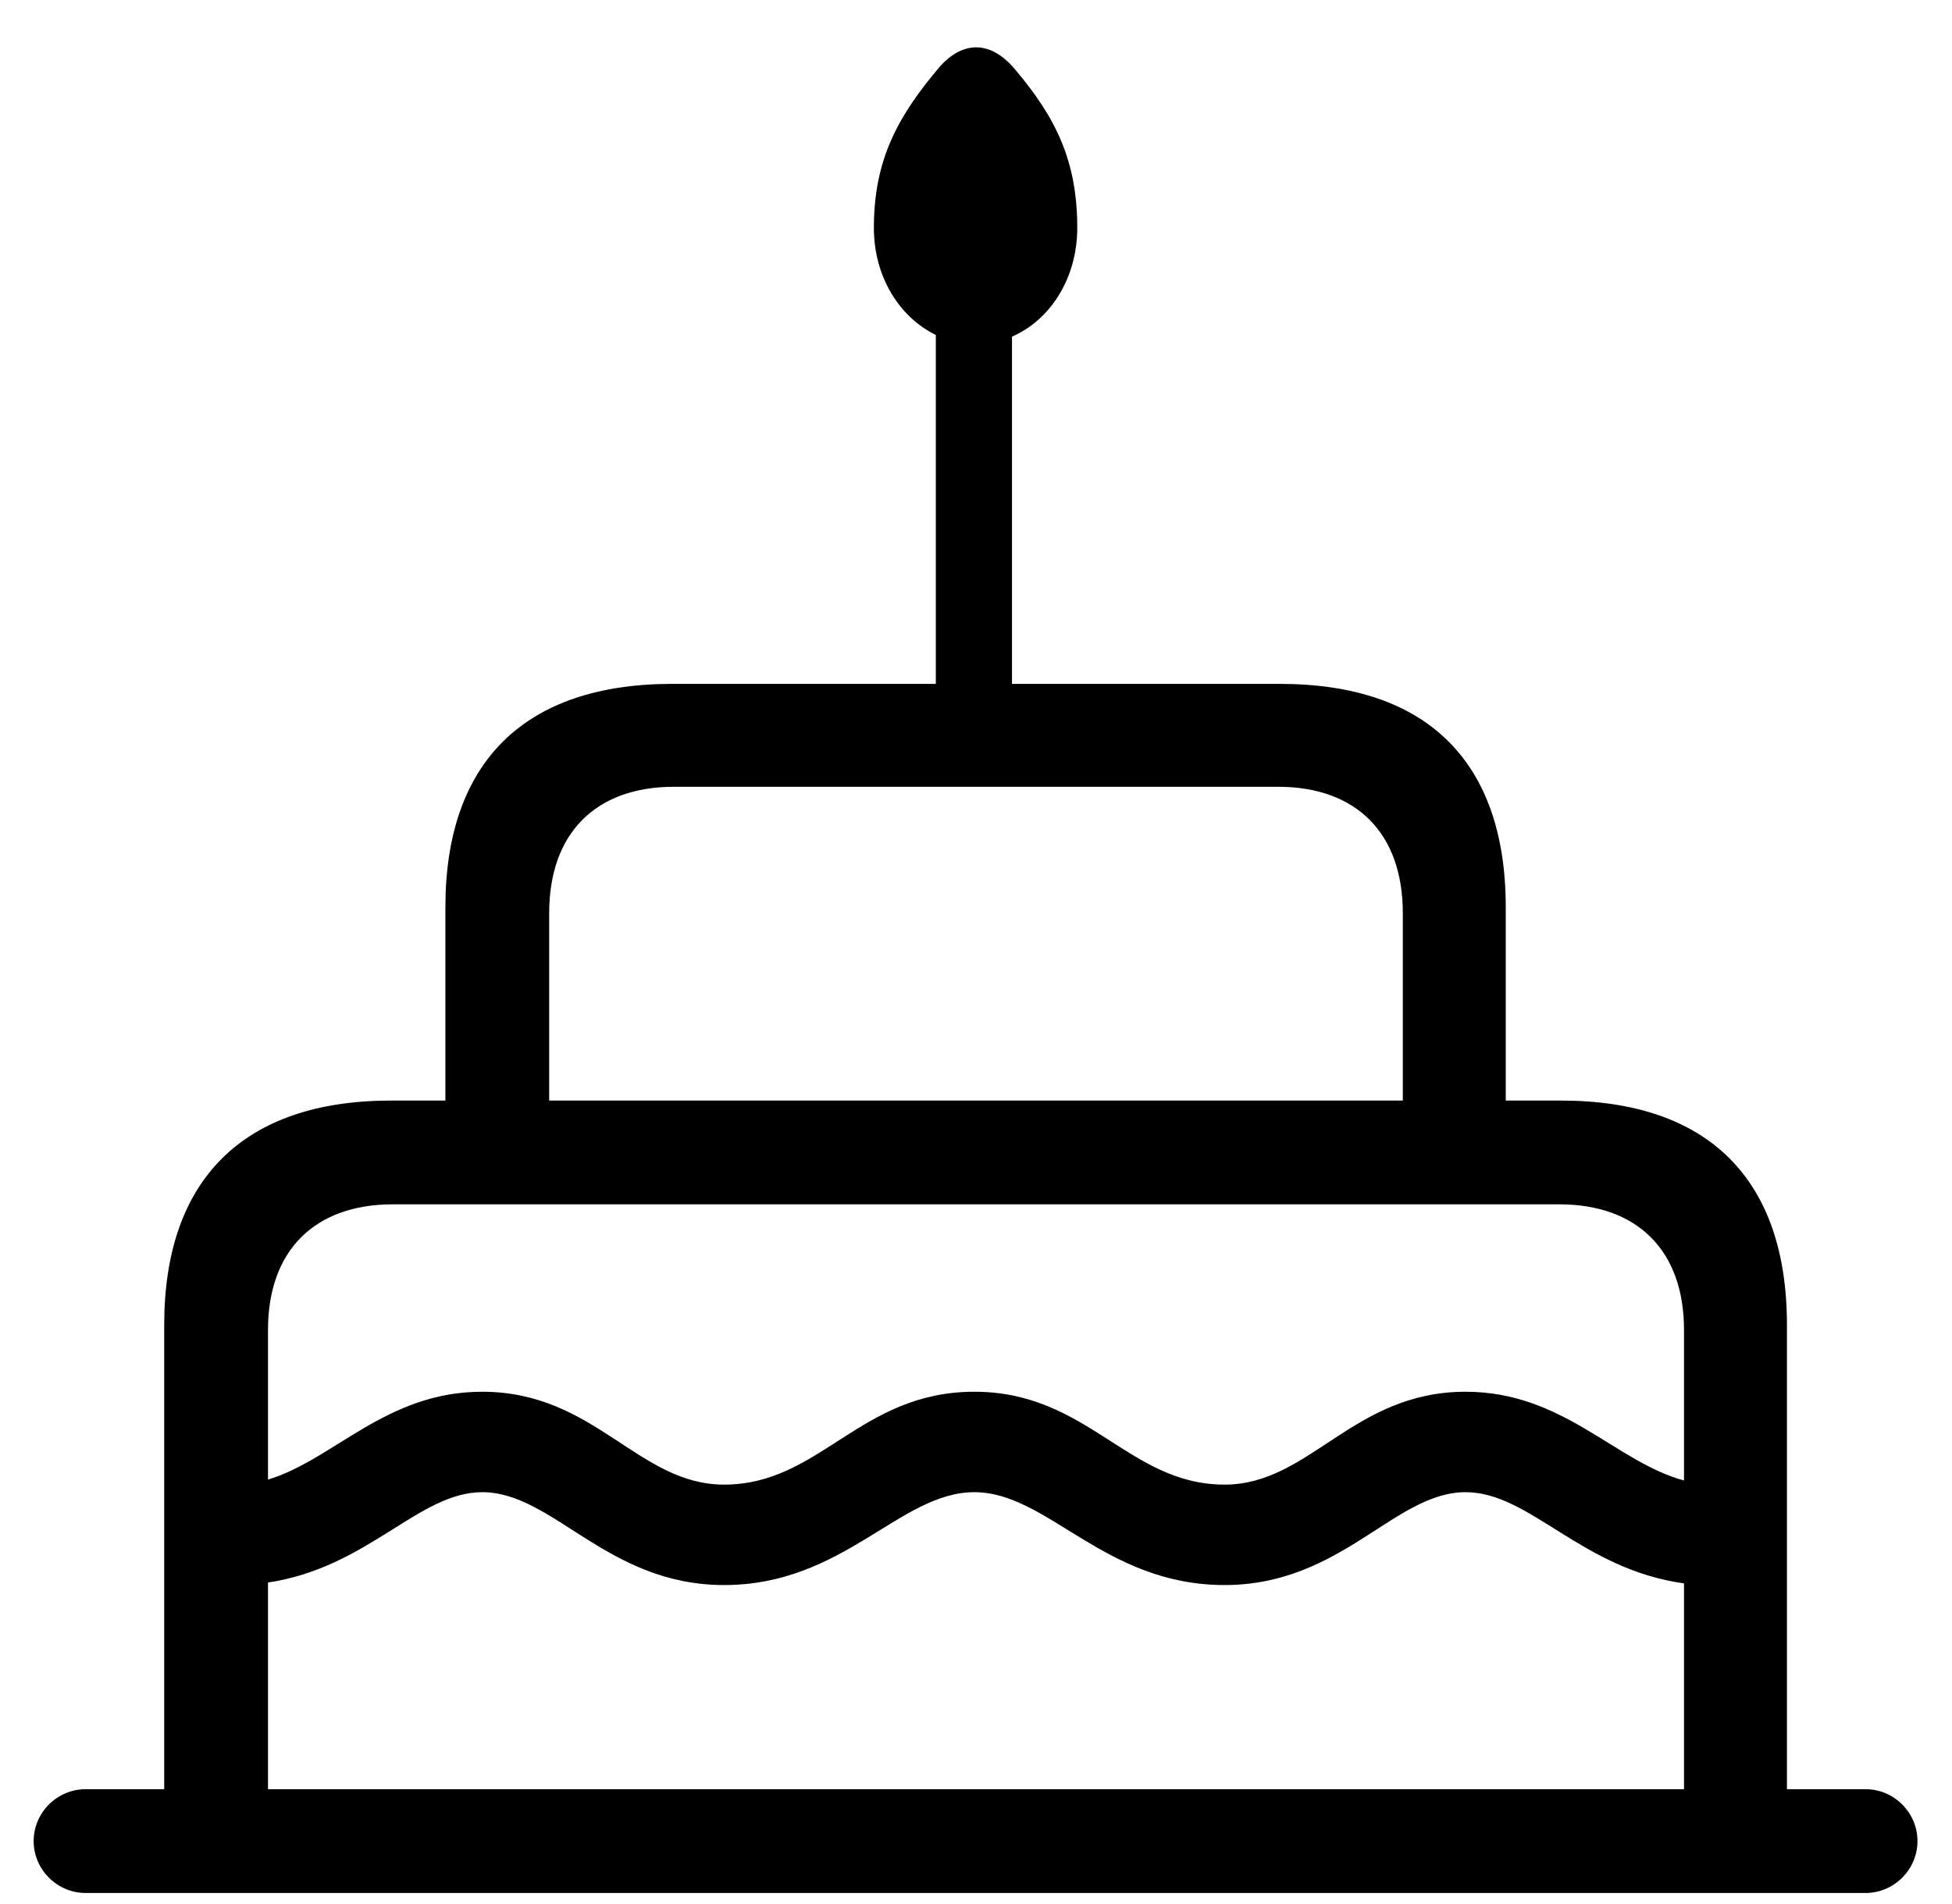 <svg width="41" height="40" viewBox="0 0 41 40" fill="none" xmlns="http://www.w3.org/2000/svg">
<path d="M1.797 39.768C1.199 39.768 0.707 39.275 0.707 38.678C0.707 38.08 1.199 37.588 1.797 37.588H3.449V27.832C3.449 24.773 5.119 23.121 8.213 23.121H9.355V19.061C9.355 16.002 11.025 14.367 14.119 14.367H19.656V7.037C18.9 6.668 18.355 5.824 18.355 4.787C18.355 3.346 18.865 2.432 19.744 1.395C20.236 0.85 20.816 0.85 21.326 1.465C22.188 2.484 22.627 3.398 22.627 4.787C22.627 5.842 22.064 6.721 21.256 7.072V14.367H26.881C29.975 14.367 31.627 16.002 31.627 19.061V23.121H32.787C35.881 23.121 37.533 24.773 37.533 27.832V37.588H39.185C39.783 37.588 40.275 38.08 40.275 38.678C40.275 39.275 39.783 39.768 39.185 39.768H1.797ZM11.535 19.184V23.121H29.465V19.184C29.465 17.496 28.48 16.529 26.846 16.529H14.154C12.52 16.529 11.535 17.496 11.535 19.184ZM20.465 29.238C22.855 29.238 23.699 31.189 25.721 31.189C27.514 31.189 28.41 29.238 30.783 29.238C32.84 29.238 33.93 30.715 35.371 31.102V27.938C35.371 26.268 34.387 25.301 32.752 25.301H8.248C6.613 25.301 5.629 26.268 5.629 27.938V31.084C7.018 30.662 8.107 29.238 10.129 29.238C12.502 29.238 13.398 31.189 15.209 31.189C17.23 31.189 18.057 29.238 20.465 29.238ZM20.465 31.348C18.9 31.348 17.723 33.299 15.209 33.299C12.748 33.299 11.623 31.348 10.129 31.348C8.793 31.348 7.738 32.93 5.629 33.246V37.588H35.371V33.264C33.209 32.965 32.137 31.348 30.783 31.348C29.289 31.348 28.182 33.299 25.721 33.299C23.189 33.299 22.012 31.348 20.465 31.348Z" fill="black"/>
</svg>

